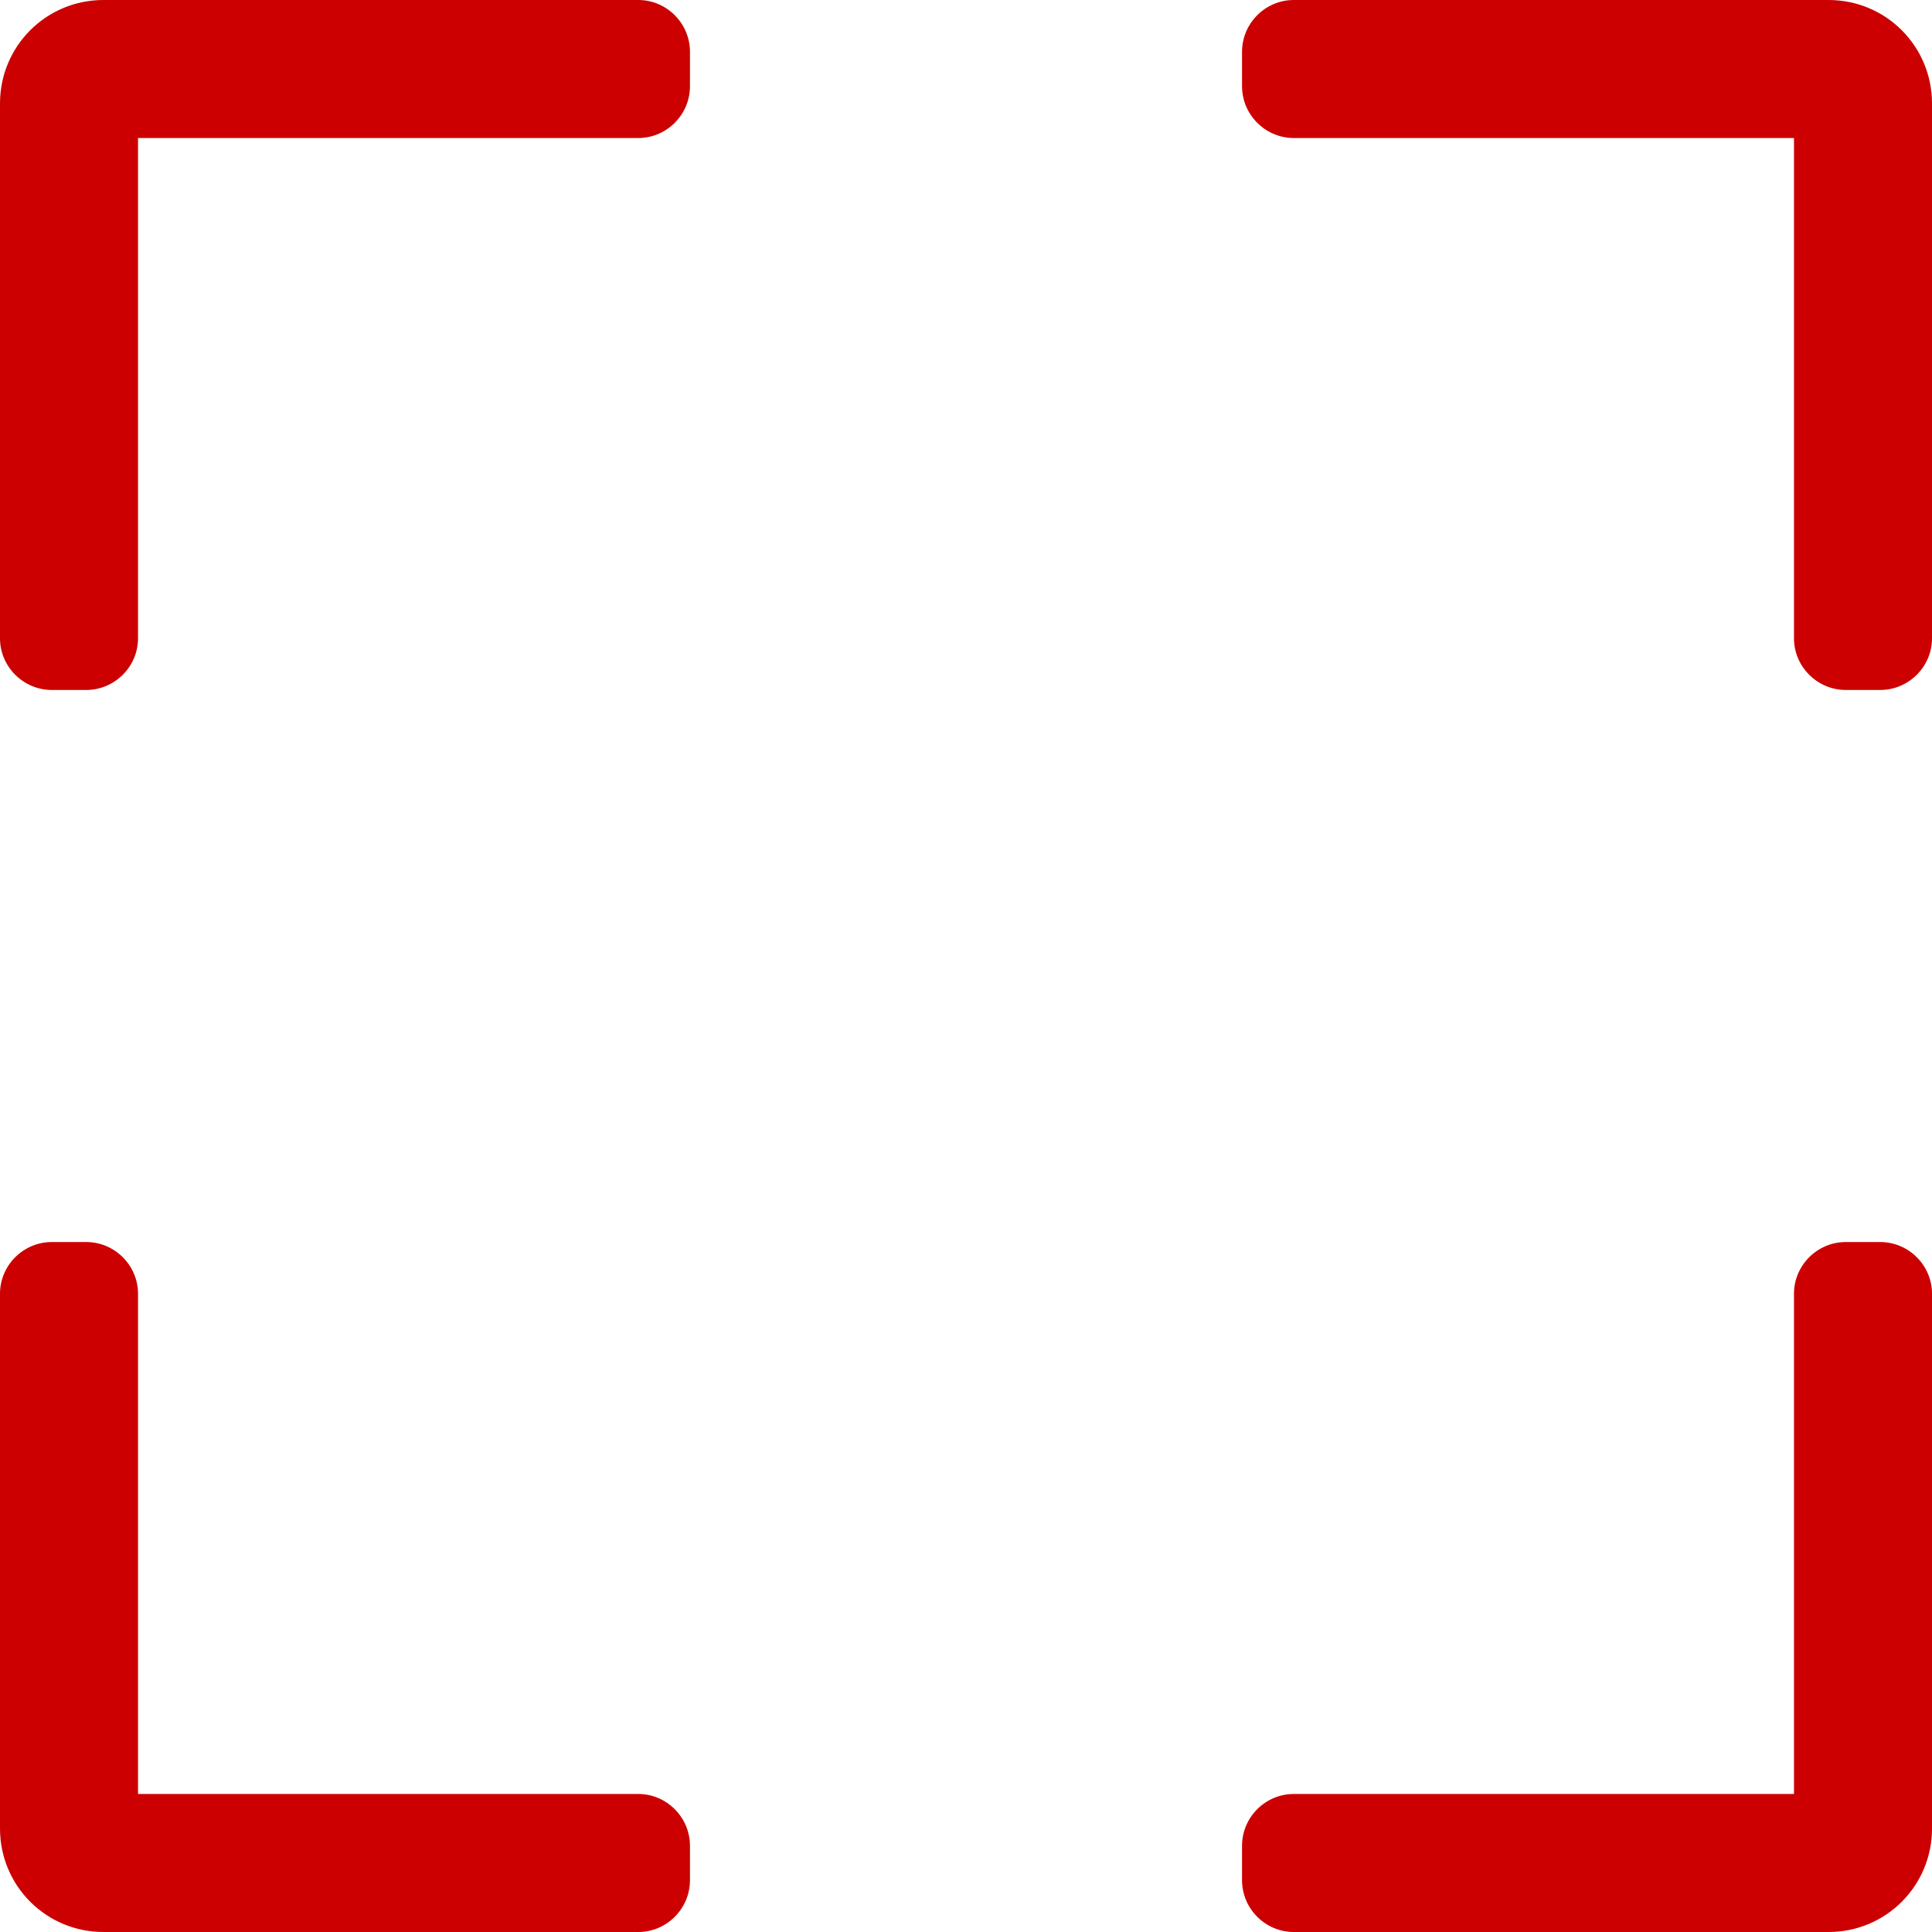 <svg width="16" height="16" viewBox="0 0 16 16" fill="none" xmlns="http://www.w3.org/2000/svg">
<path d="M0 5.286V0.857C0 0.382 0.382 0 0.857 0H5.286C5.521 0 5.714 0.193 5.714 0.429V0.714C5.714 0.95 5.521 1.143 5.286 1.143H1.143V5.286C1.143 5.521 0.95 5.714 0.714 5.714H0.429C0.193 5.714 0 5.521 0 5.286ZM10.714 0H15.143C15.618 0 16 0.382 16 0.857V5.286C16 5.521 15.807 5.714 15.571 5.714H15.286C15.05 5.714 14.857 5.521 14.857 5.286V1.143H10.714C10.479 1.143 10.286 0.95 10.286 0.714V0.429C10.286 0.193 10.479 0 10.714 0ZM16 10.714V15.143C16 15.618 15.618 16 15.143 16H10.714C10.479 16 10.286 15.807 10.286 15.571V15.286C10.286 15.05 10.479 14.857 10.714 14.857H14.857V10.714C14.857 10.479 15.05 10.286 15.286 10.286H15.571C15.807 10.286 16 10.479 16 10.714ZM5.286 16H0.857C0.382 16 0 15.618 0 15.143V10.714C0 10.479 0.193 10.286 0.429 10.286H0.714C0.95 10.286 1.143 10.479 1.143 10.714V14.857H5.286C5.521 14.857 5.714 15.05 5.714 15.286V15.571C5.714 15.807 5.521 16 5.286 16Z" fill="#CC0000"/>
</svg>
